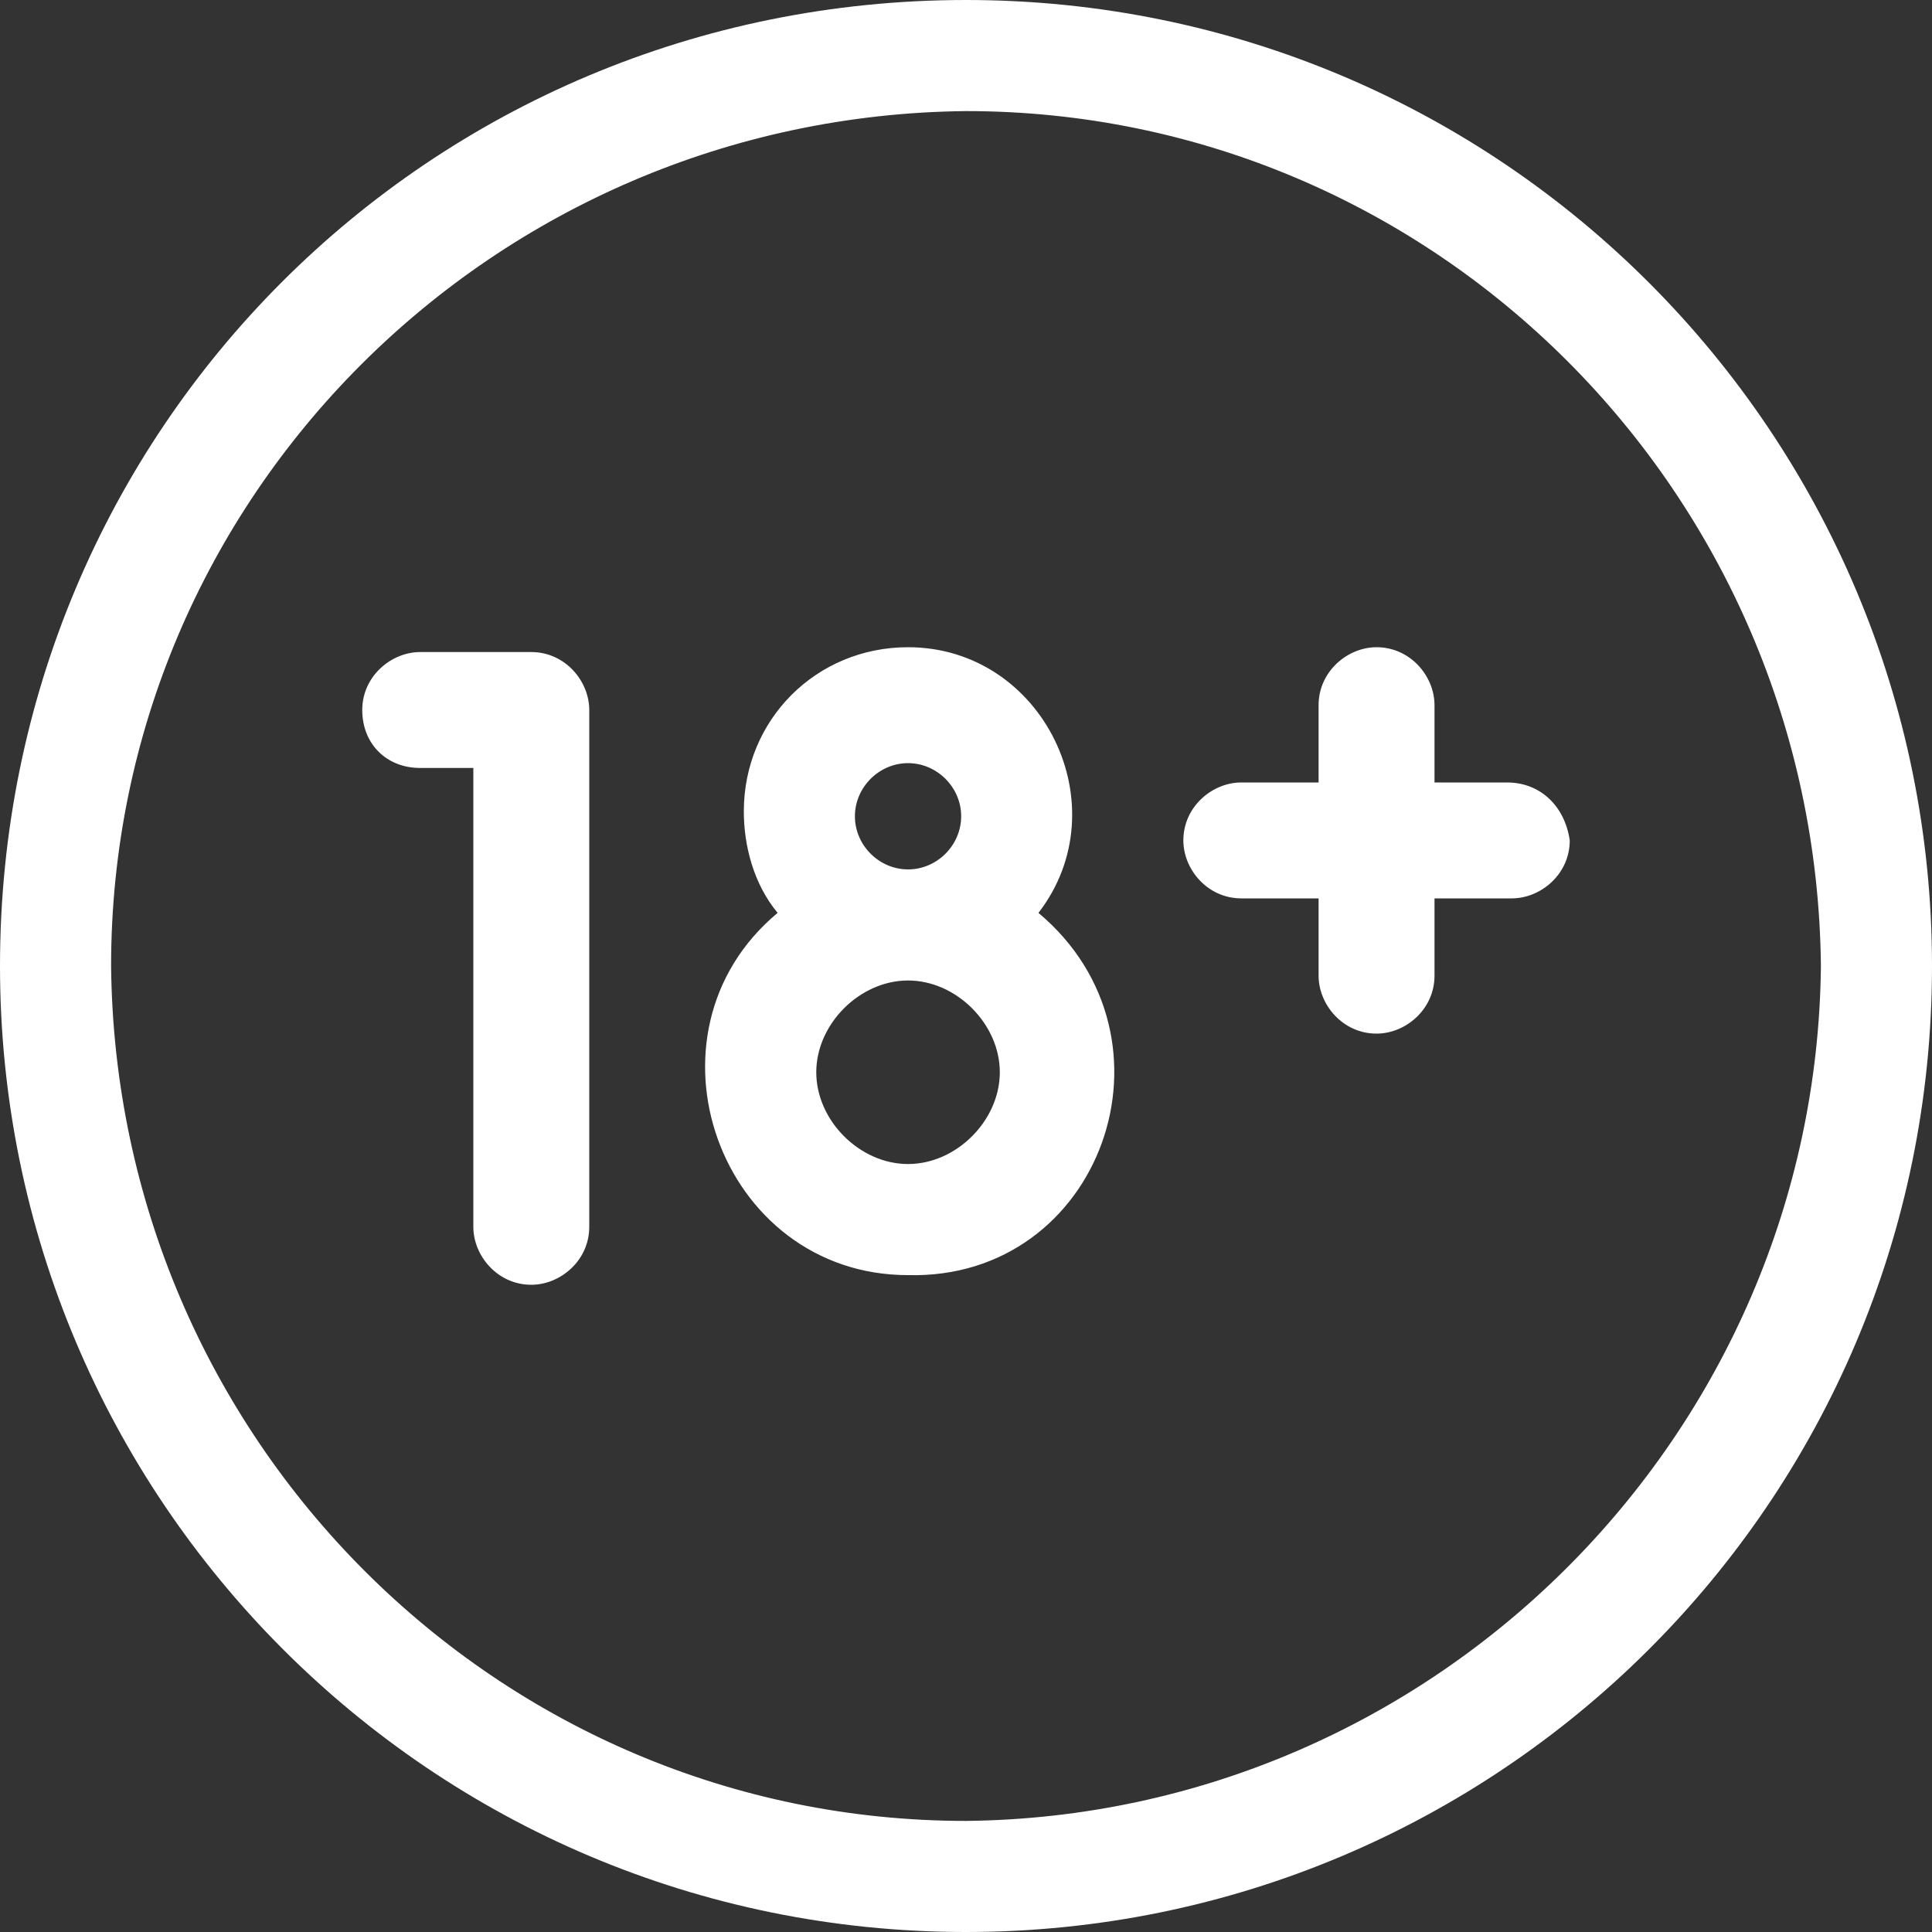 <svg xmlns="http://www.w3.org/2000/svg" viewBox="0 0 40 40" style="enable-background:new 0 0 40 40" xml:space="preserve"><rect x="0" y="0" width="40" height="40" fill="#333333" stroke="none"/><path d="M20 0C8.9 0 0 8.9 0 20c0 11 8.9 20 20 20 11 0 20-8.9 20-20C40 9 31.1 0 20 0zm0 37.7c-9.7 0-17.6-7.9-17.7-17.7 0-9.7 7.9-17.6 17.7-17.7 9.7 0 17.6 7.9 17.7 17.7-.1 9.7-8 17.6-17.7 17.7zm1.5-18.8c1.7-2.2.1-5.5-2.7-5.5-1.9 0-3.4 1.5-3.4 3.4 0 .7.2 1.5.7 2.1-3 2.5-1.2 7.5 2.7 7.5 4 .1 5.8-4.9 2.7-7.5zm-3.8-2c0-.6.5-1.1 1.1-1.1.6 0 1.1.5 1.1 1.1s-.5 1.1-1.1 1.1c-.6 0-1.1-.5-1.1-1.1zm1.1 7.2c-1 0-1.9-.9-1.9-1.9s.9-1.9 1.9-1.9 1.9.9 1.9 1.9-.9 1.9-1.9 1.9zM11 13.5H8.7c-.6 0-1.2.5-1.2 1.2s.5 1.2 1.2 1.2h1.1v9.5c0 .6.5 1.2 1.2 1.2.6 0 1.2-.5 1.2-1.2V14.7c0-.6-.5-1.2-1.2-1.2zm20.2 2.7h-1.5v-1.6c0-.6-.5-1.2-1.2-1.2-.6 0-1.2.5-1.2 1.2v1.6h-1.6c-.6 0-1.2.5-1.2 1.2 0 .6.5 1.2 1.2 1.2h1.6v1.6c0 .6.5 1.2 1.2 1.2.6 0 1.2-.5 1.2-1.2v-1.6h1.6c.6 0 1.2-.5 1.2-1.2-.1-.7-.6-1.2-1.3-1.2.1 0 .1 0 0 0z" style="fill:#fff"/></svg>